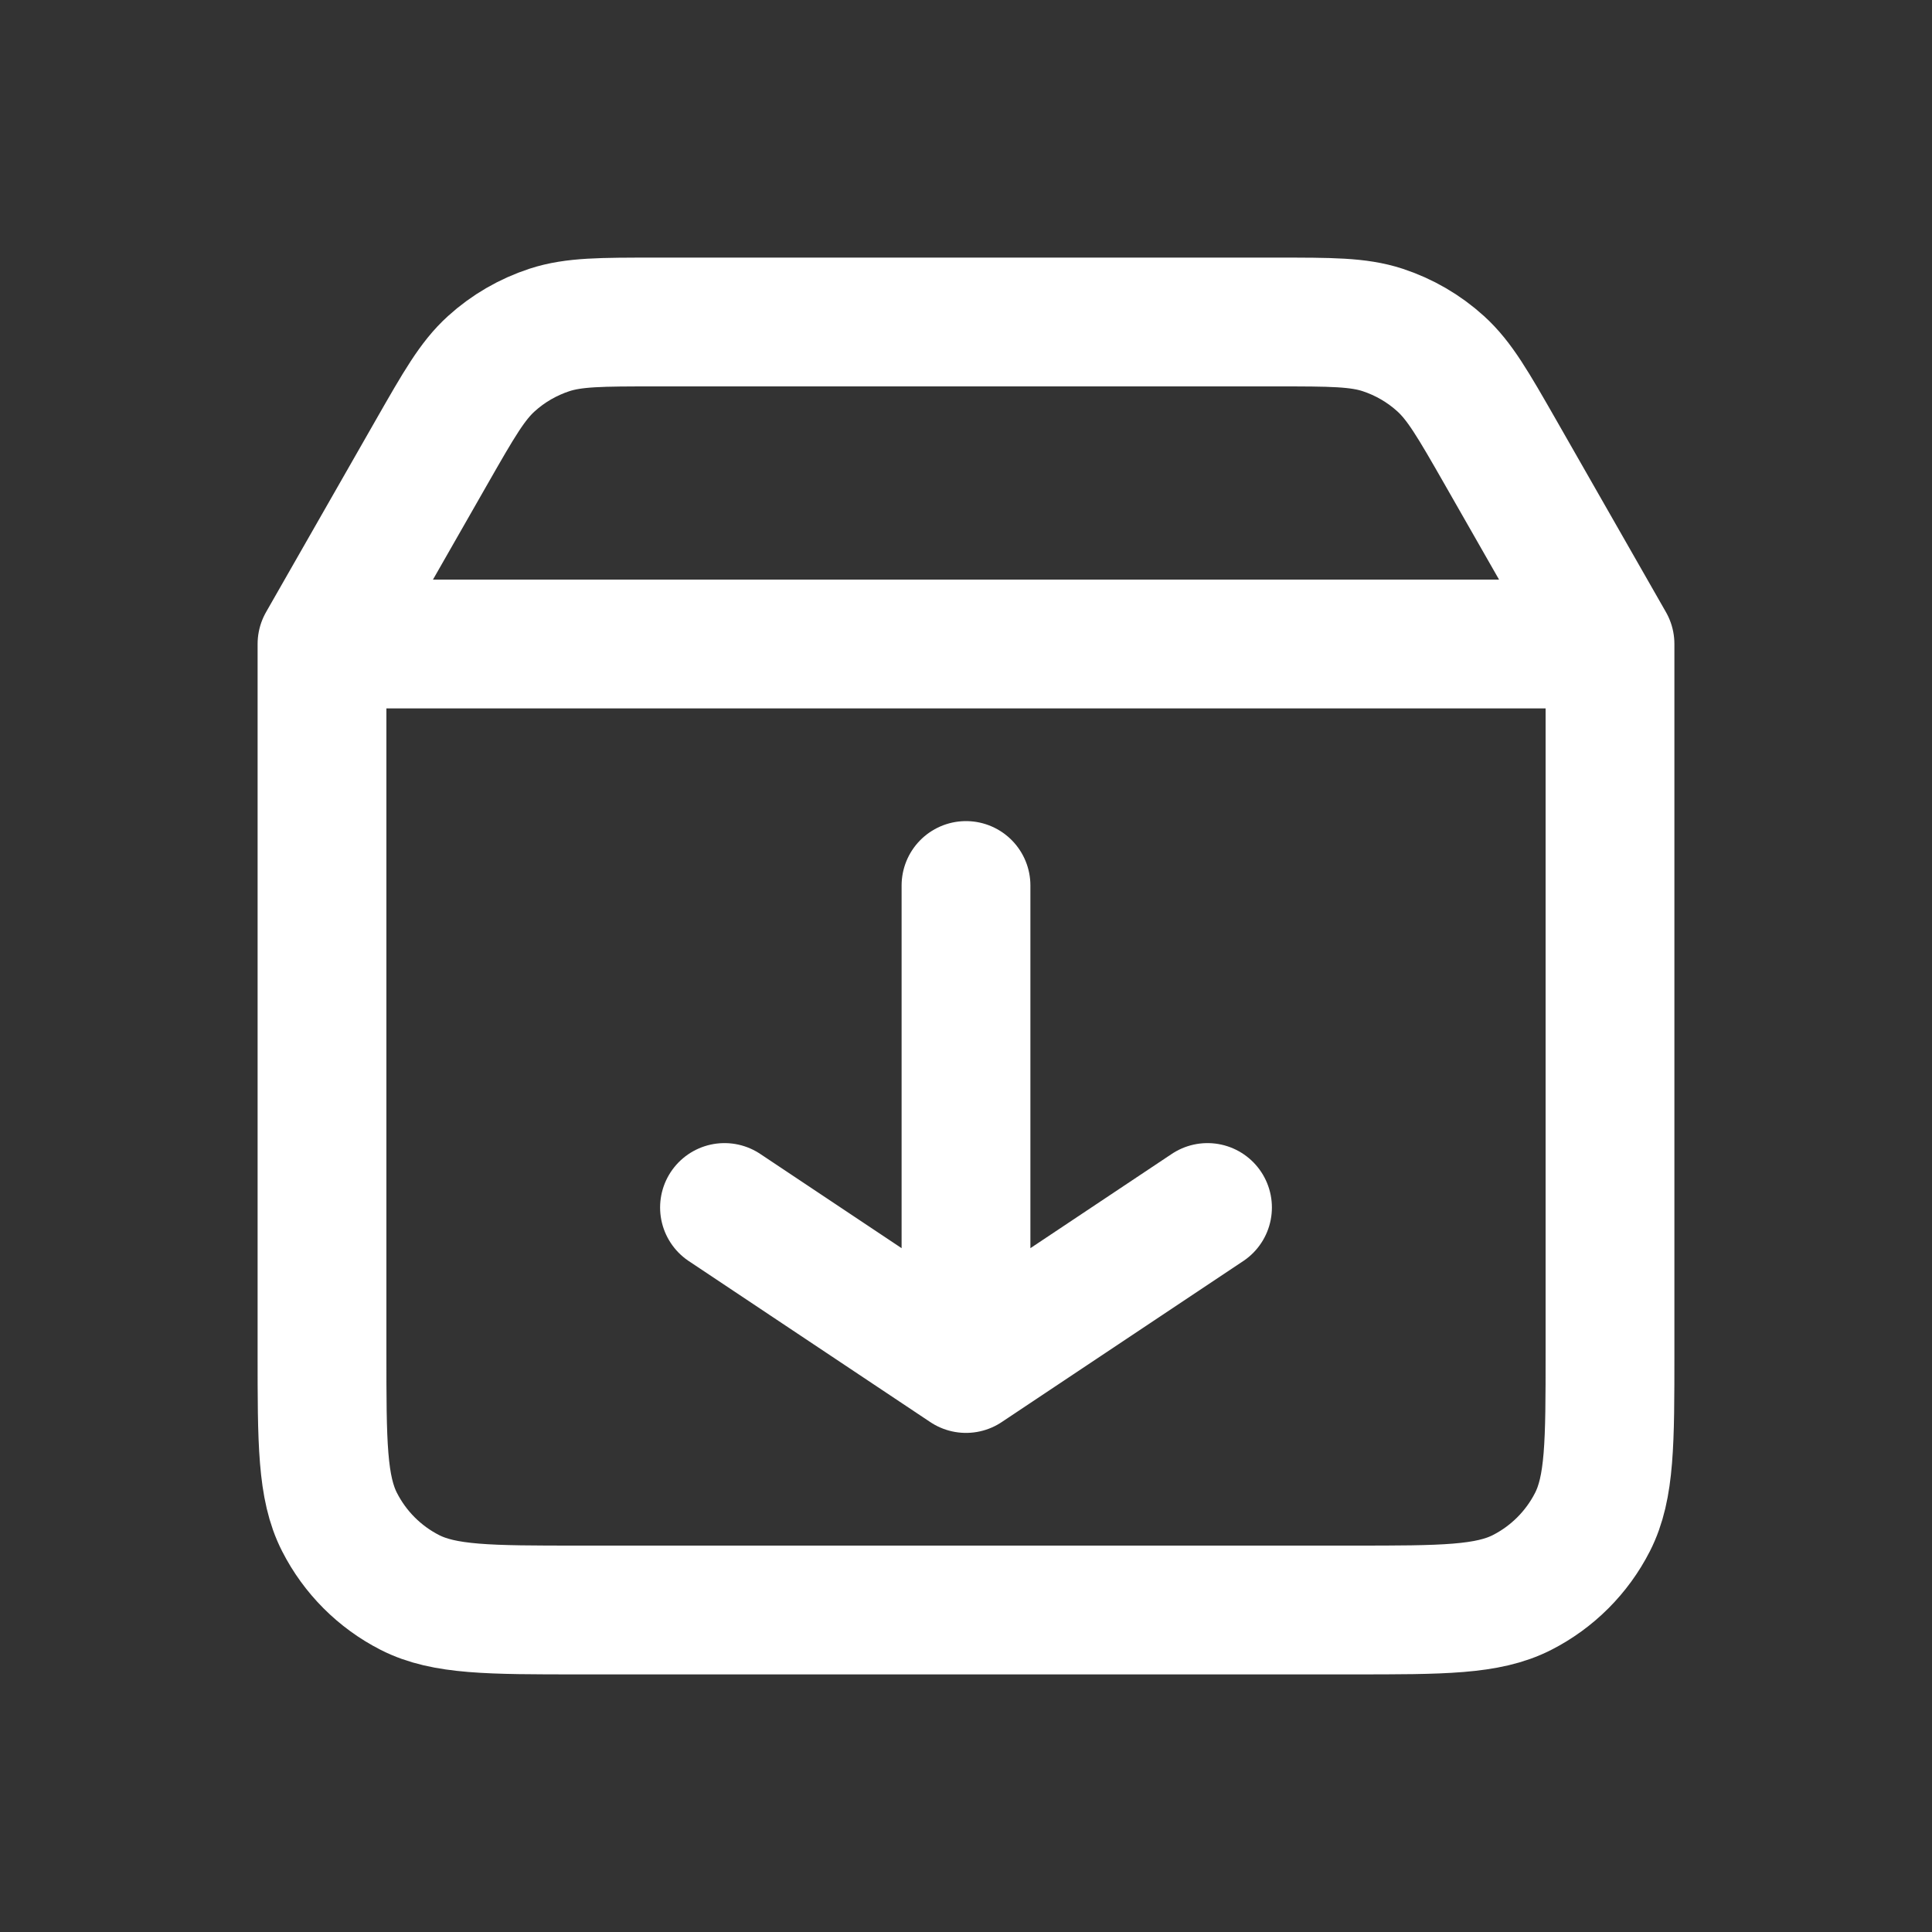 <svg width="30" height="30" viewBox="0 0 30 30" fill="none" xmlns="http://www.w3.org/2000/svg">
<rect x="0" y="0" width="30" height="30" fill="#333333" stroke="none"/>
<path d="M5 10V21C5 22.4 5 23.1 5.272 23.634C5.512 24.105 5.894 24.488 6.365 24.728C6.899 25 7.599 25 8.996 25H21.004C22.401 25 23.1 25 23.634 24.728C24.105 24.488 24.488 24.105 24.728 23.634C25 23.1 25 22.401 25 21.004V10M5 10H25M5 10L6.706 7.014C7.125 6.281 7.335 5.914 7.629 5.648C7.89 5.411 8.198 5.233 8.533 5.123C8.911 5 9.333 5 10.178 5H19.821C20.667 5 21.09 5 21.468 5.123C21.803 5.233 22.11 5.411 22.371 5.648C22.665 5.915 22.875 6.281 23.295 7.015L25 10M15 13.75V21.25M15 21.25L18.75 18.75M15 21.25L11.25 18.75" stroke="white" stroke-width="2" stroke-linecap="round" stroke-linejoin="round"/>
</svg>
